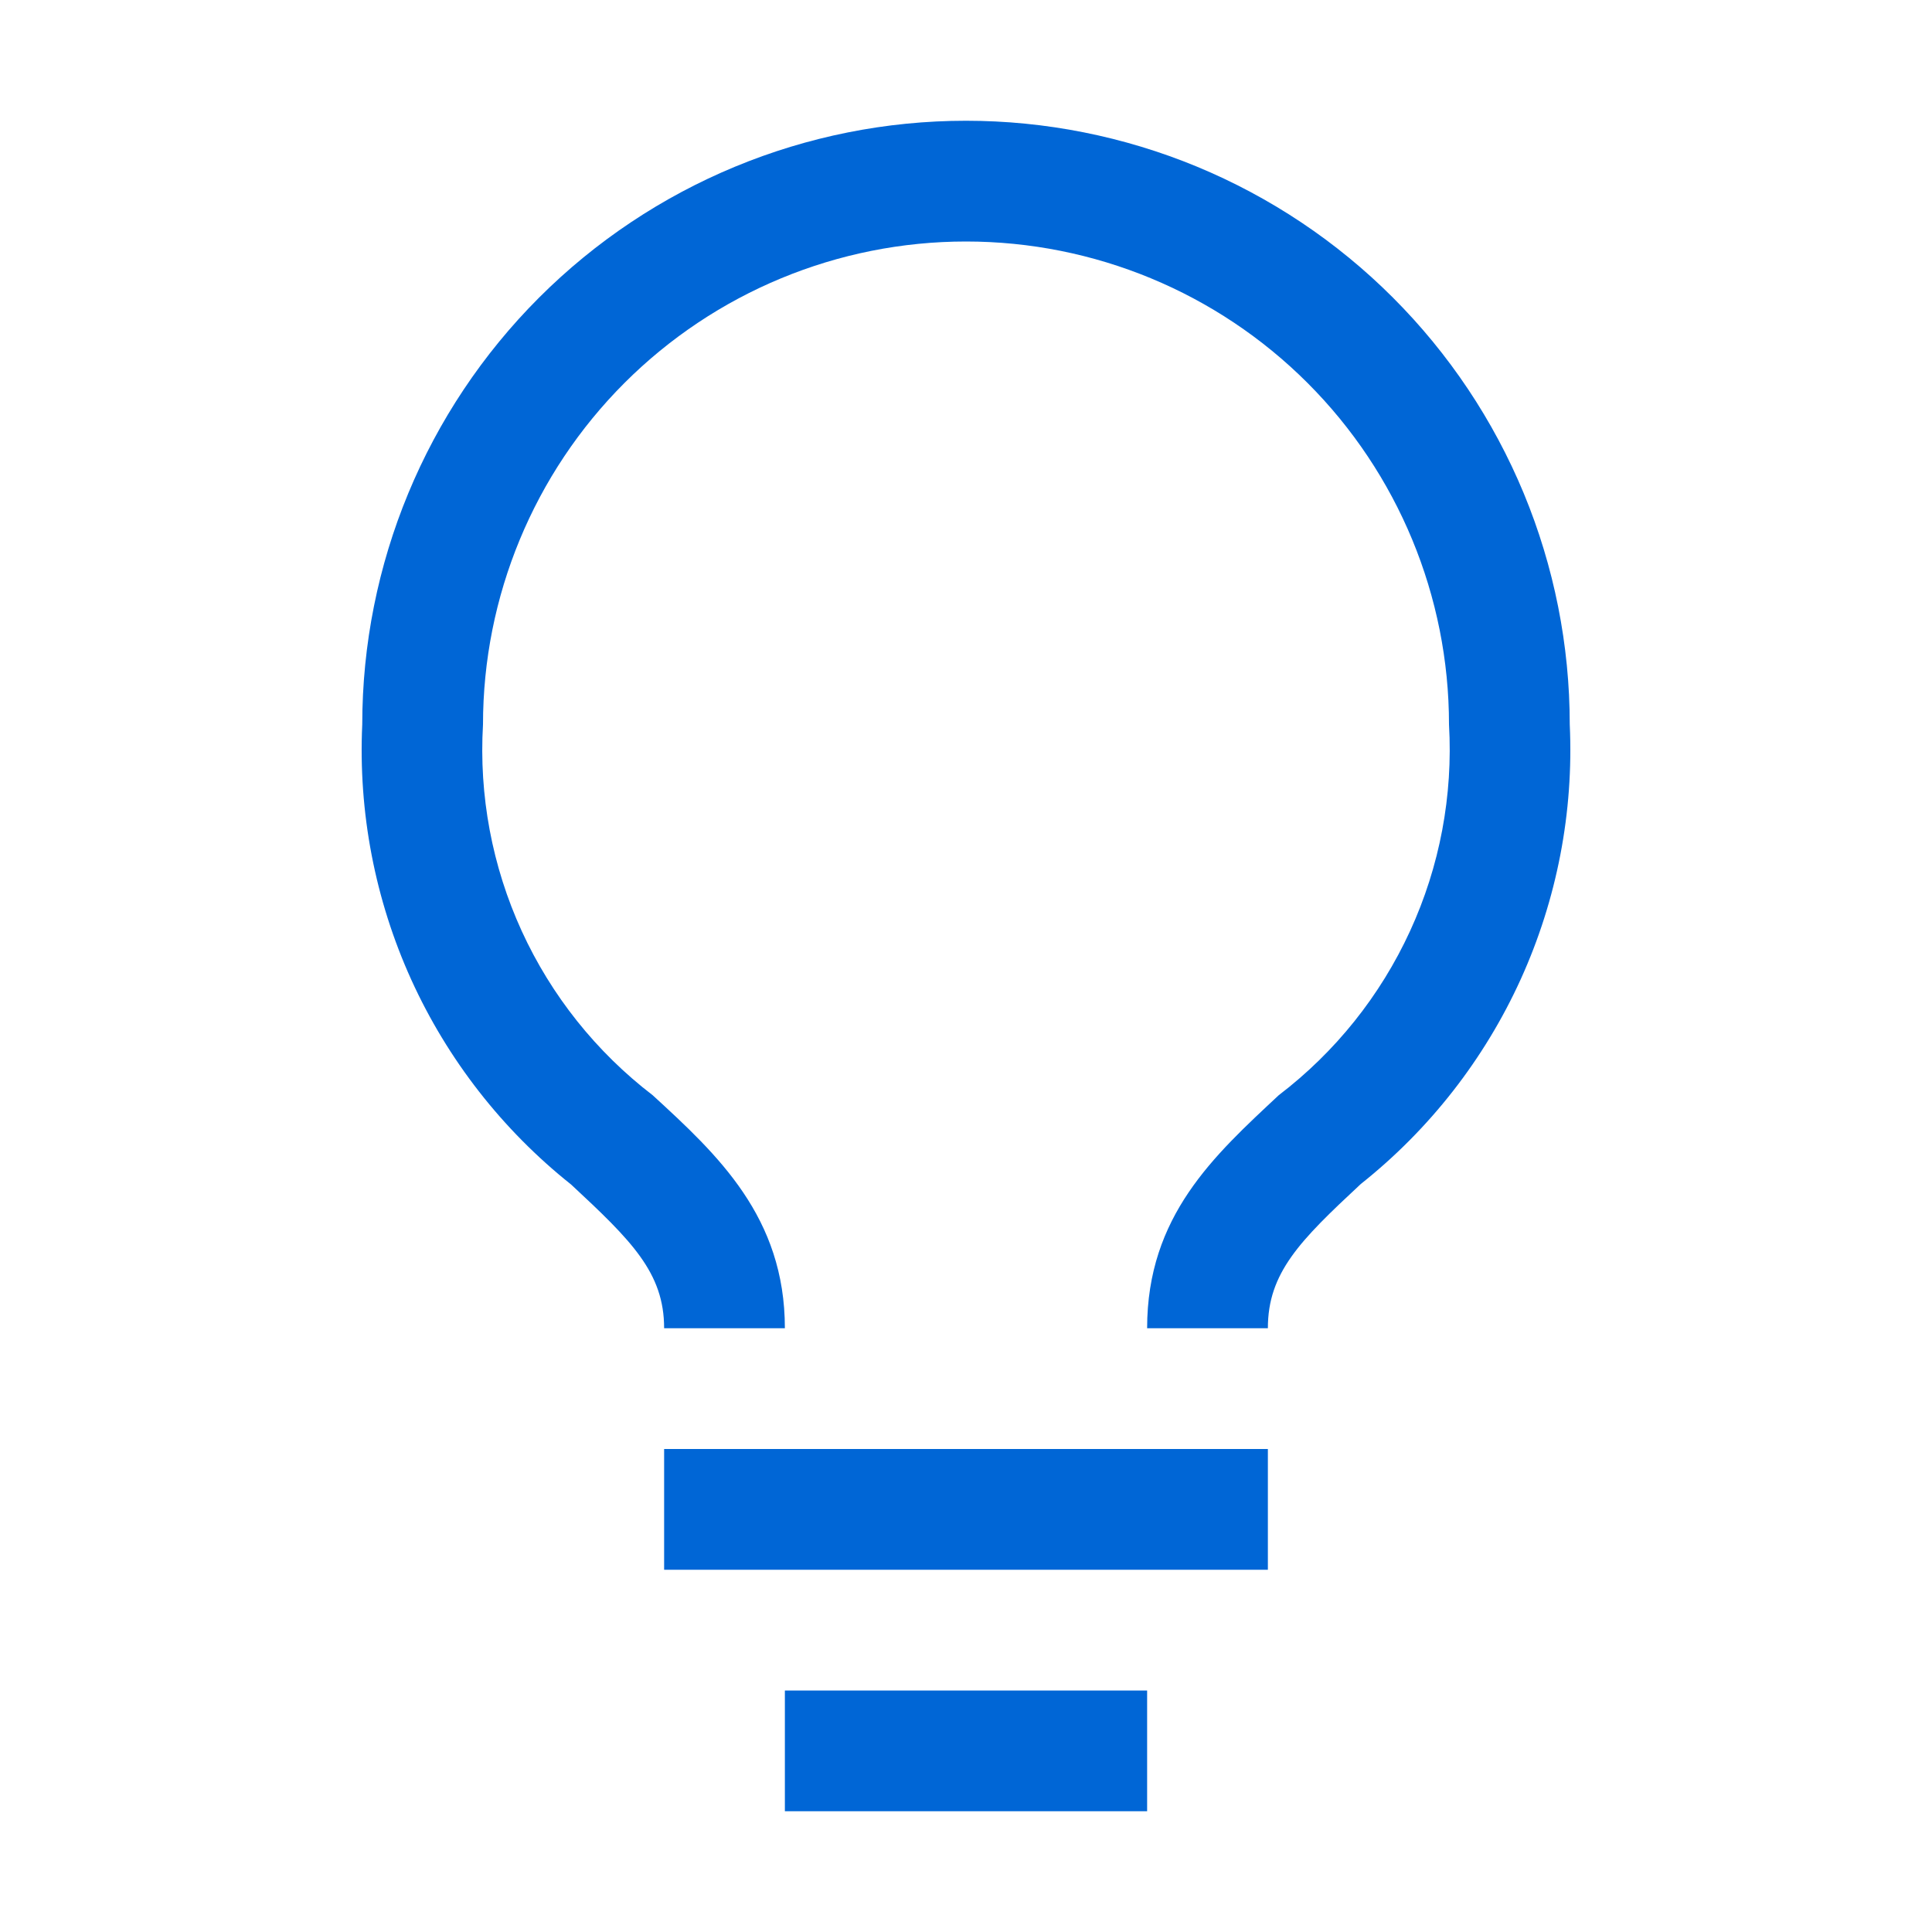 <svg width="32" height="32" viewBox="0 0 32 32" fill="none" xmlns="http://www.w3.org/2000/svg">
<path d="M11 24H21V26H11V24ZM13 28H19V30H13V28ZM16 2C13.348 2 10.805 3.054 8.929 4.929C7.054 6.804 6 9.348 6 12C5.933 13.453 6.211 14.902 6.812 16.227C7.414 17.551 8.321 18.714 9.46 19.62C10.46 20.55 11 21.08 11 22H13C13 20.16 11.89 19.13 10.81 18.14C9.876 17.424 9.131 16.49 8.641 15.42C8.151 14.349 7.931 13.175 8 12C8 9.878 8.843 7.843 10.343 6.343C11.844 4.843 13.878 4 16 4C18.122 4 20.157 4.843 21.657 6.343C23.157 7.843 24 9.878 24 12C24.068 13.176 23.847 14.351 23.355 15.421C22.863 16.492 22.117 17.425 21.18 18.14C20.11 19.14 19 20.14 19 22H21C21 21.08 21.53 20.55 22.54 19.61C23.678 18.706 24.585 17.545 25.187 16.222C25.788 14.899 26.067 13.452 26 12C26 10.687 25.741 9.386 25.239 8.173C24.736 6.96 24 5.858 23.071 4.929C22.143 4 21.04 3.264 19.827 2.761C18.614 2.259 17.313 2 16 2Z" fill="#0066D6"/>
</svg>
